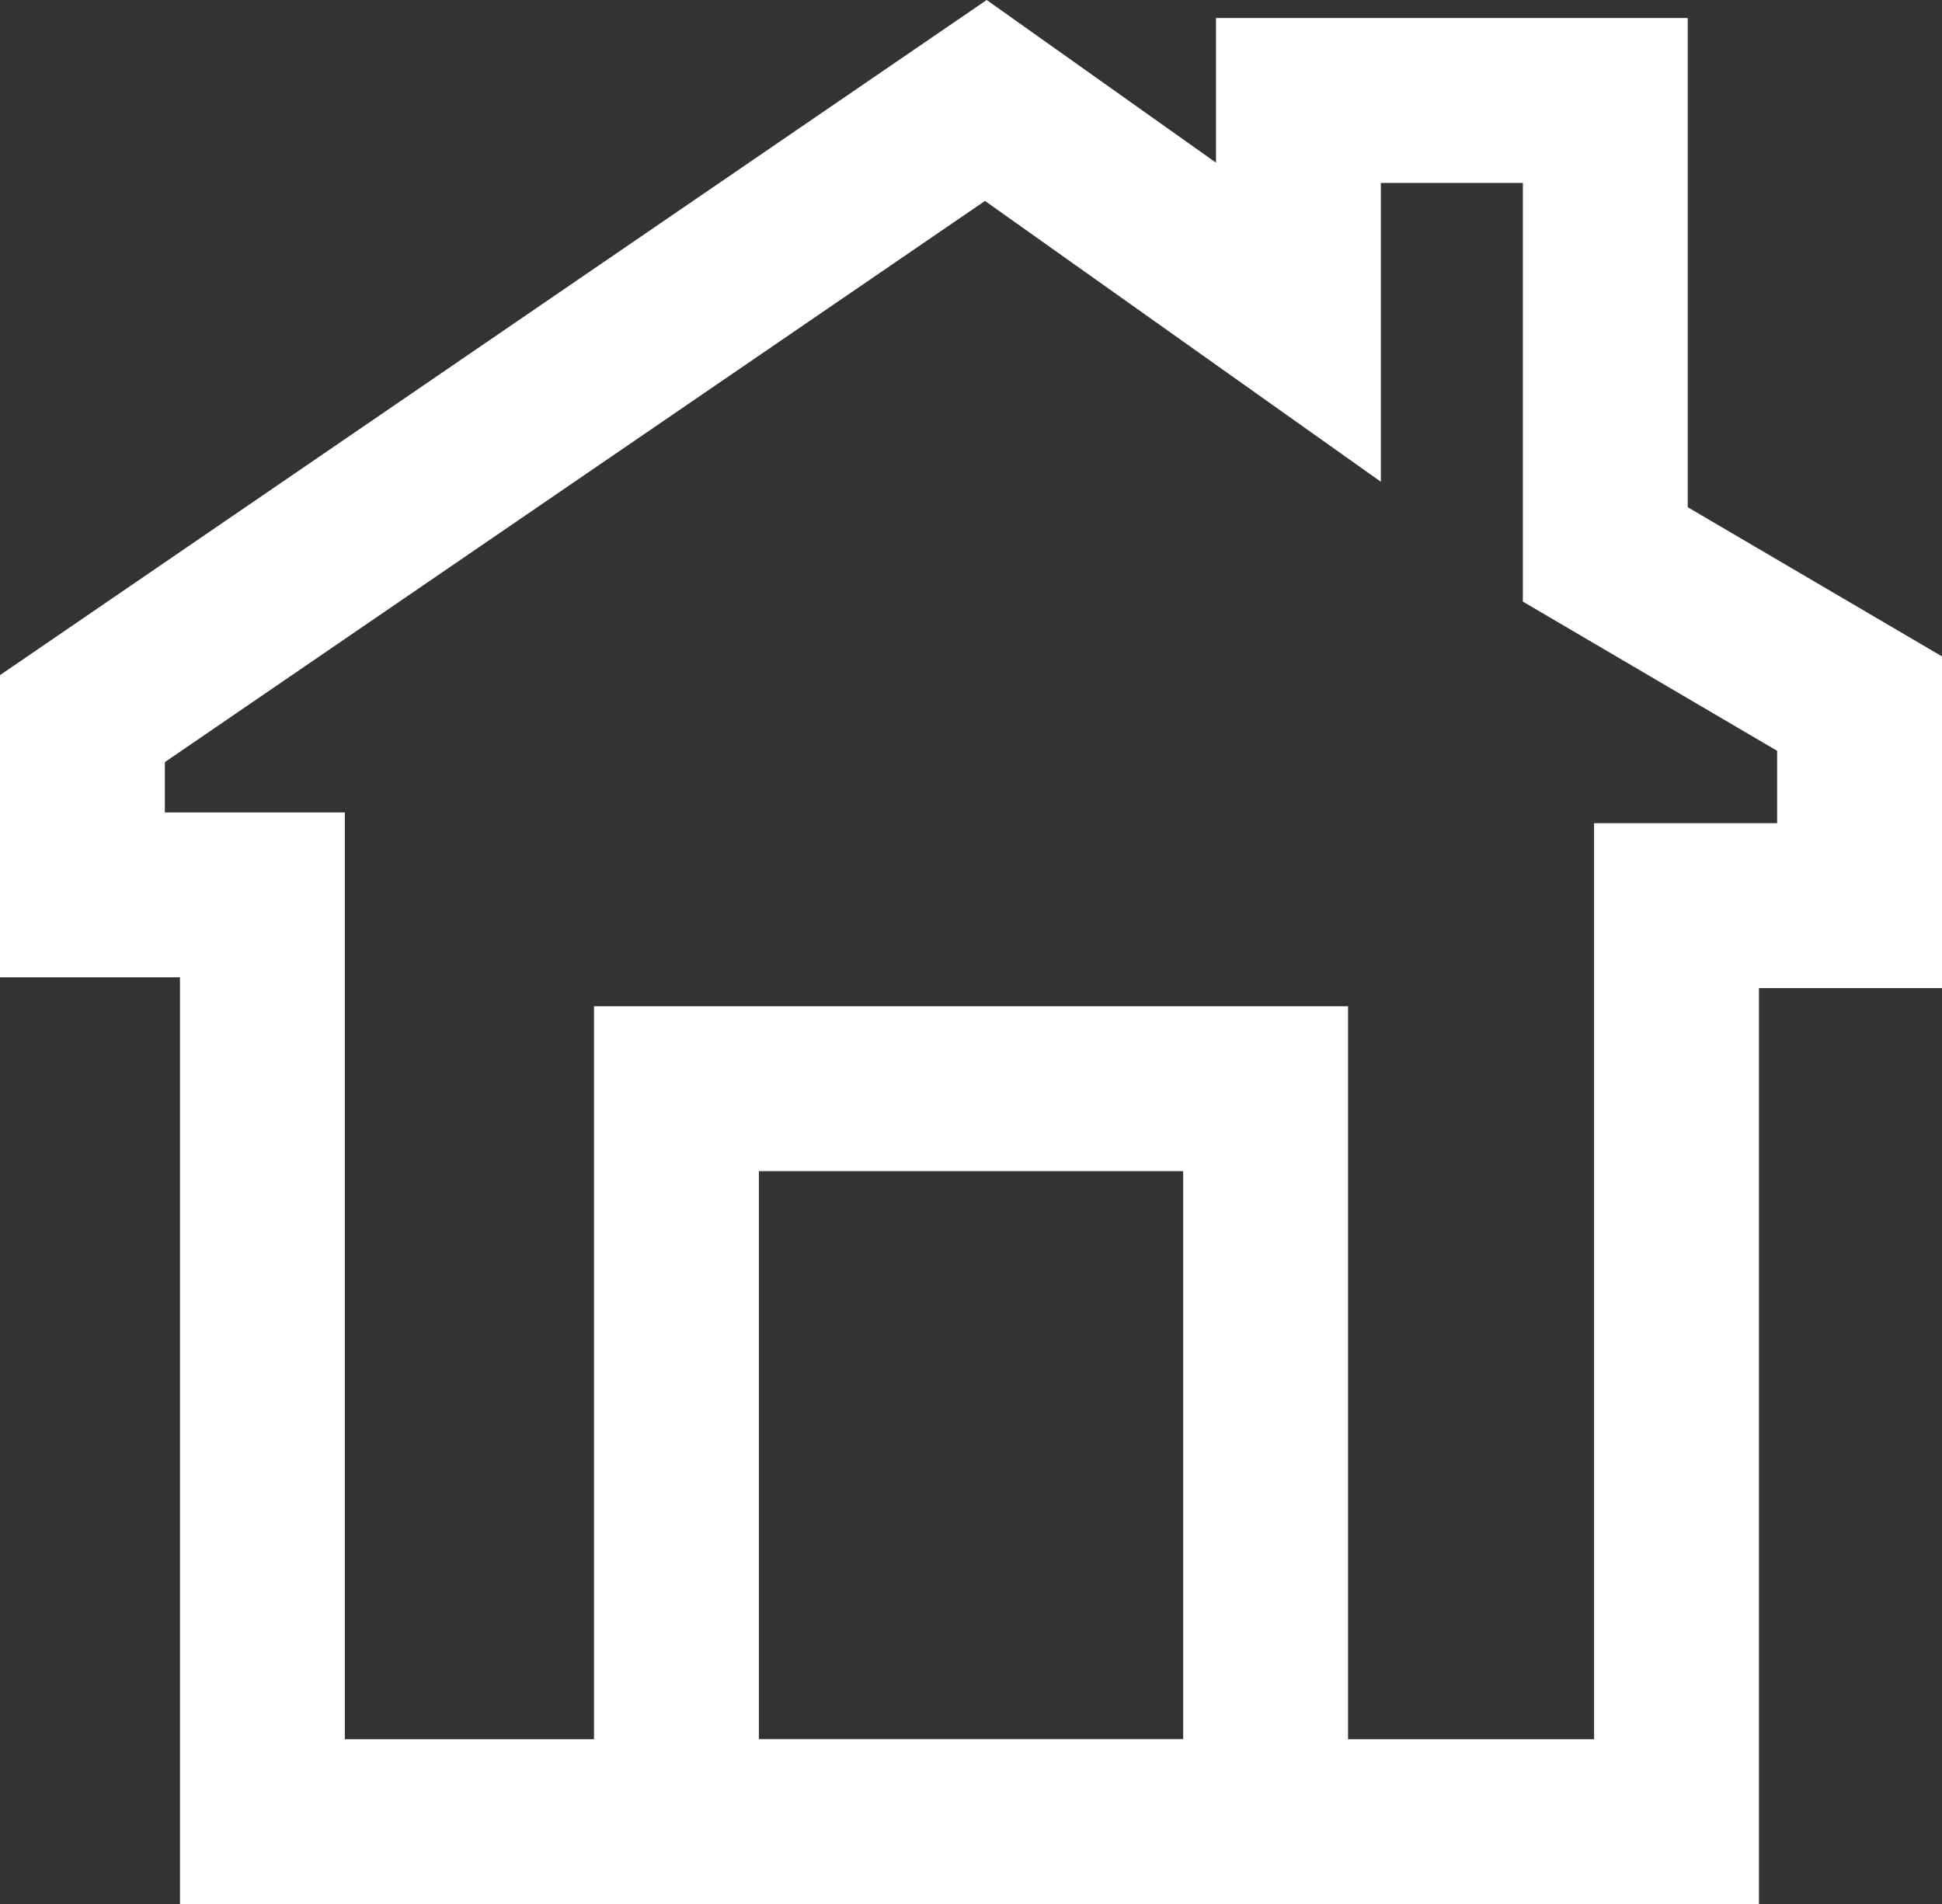 <svg xmlns="http://www.w3.org/2000/svg" width="35.338" height="34.646" viewBox="0 0 35.338 34.646">
  <rect x="0" y="0" width="35.338" height="34.646" fill="#333333" stroke="none"/>
  <defs>
    <style>
      .cls-1 {
        fill: none;
        stroke: #fff;
        stroke-miterlimit: 10;
        stroke-width: 3px;
      }
    </style>
  </defs>
  <g id="Grupo_1851" data-name="Grupo 1851" transform="translate(1.5 1.828)">
    <path id="Caminho_1796" data-name="Caminho 1796" class="cls-1" d="M6.775,35.584H32.507V18.916h3.331V15.24l-4.627-2.715V4.265H25.627V8.3L19.939,4.265,3.5,15.513V18.72H6.775Z" transform="translate(-3.5 -4.265)"/>
    <rect id="Retângulo_2068" data-name="Retângulo 2068" class="cls-1" width="10.721" height="13.336" transform="translate(10.809 17.982)"/>
  </g>
</svg>

